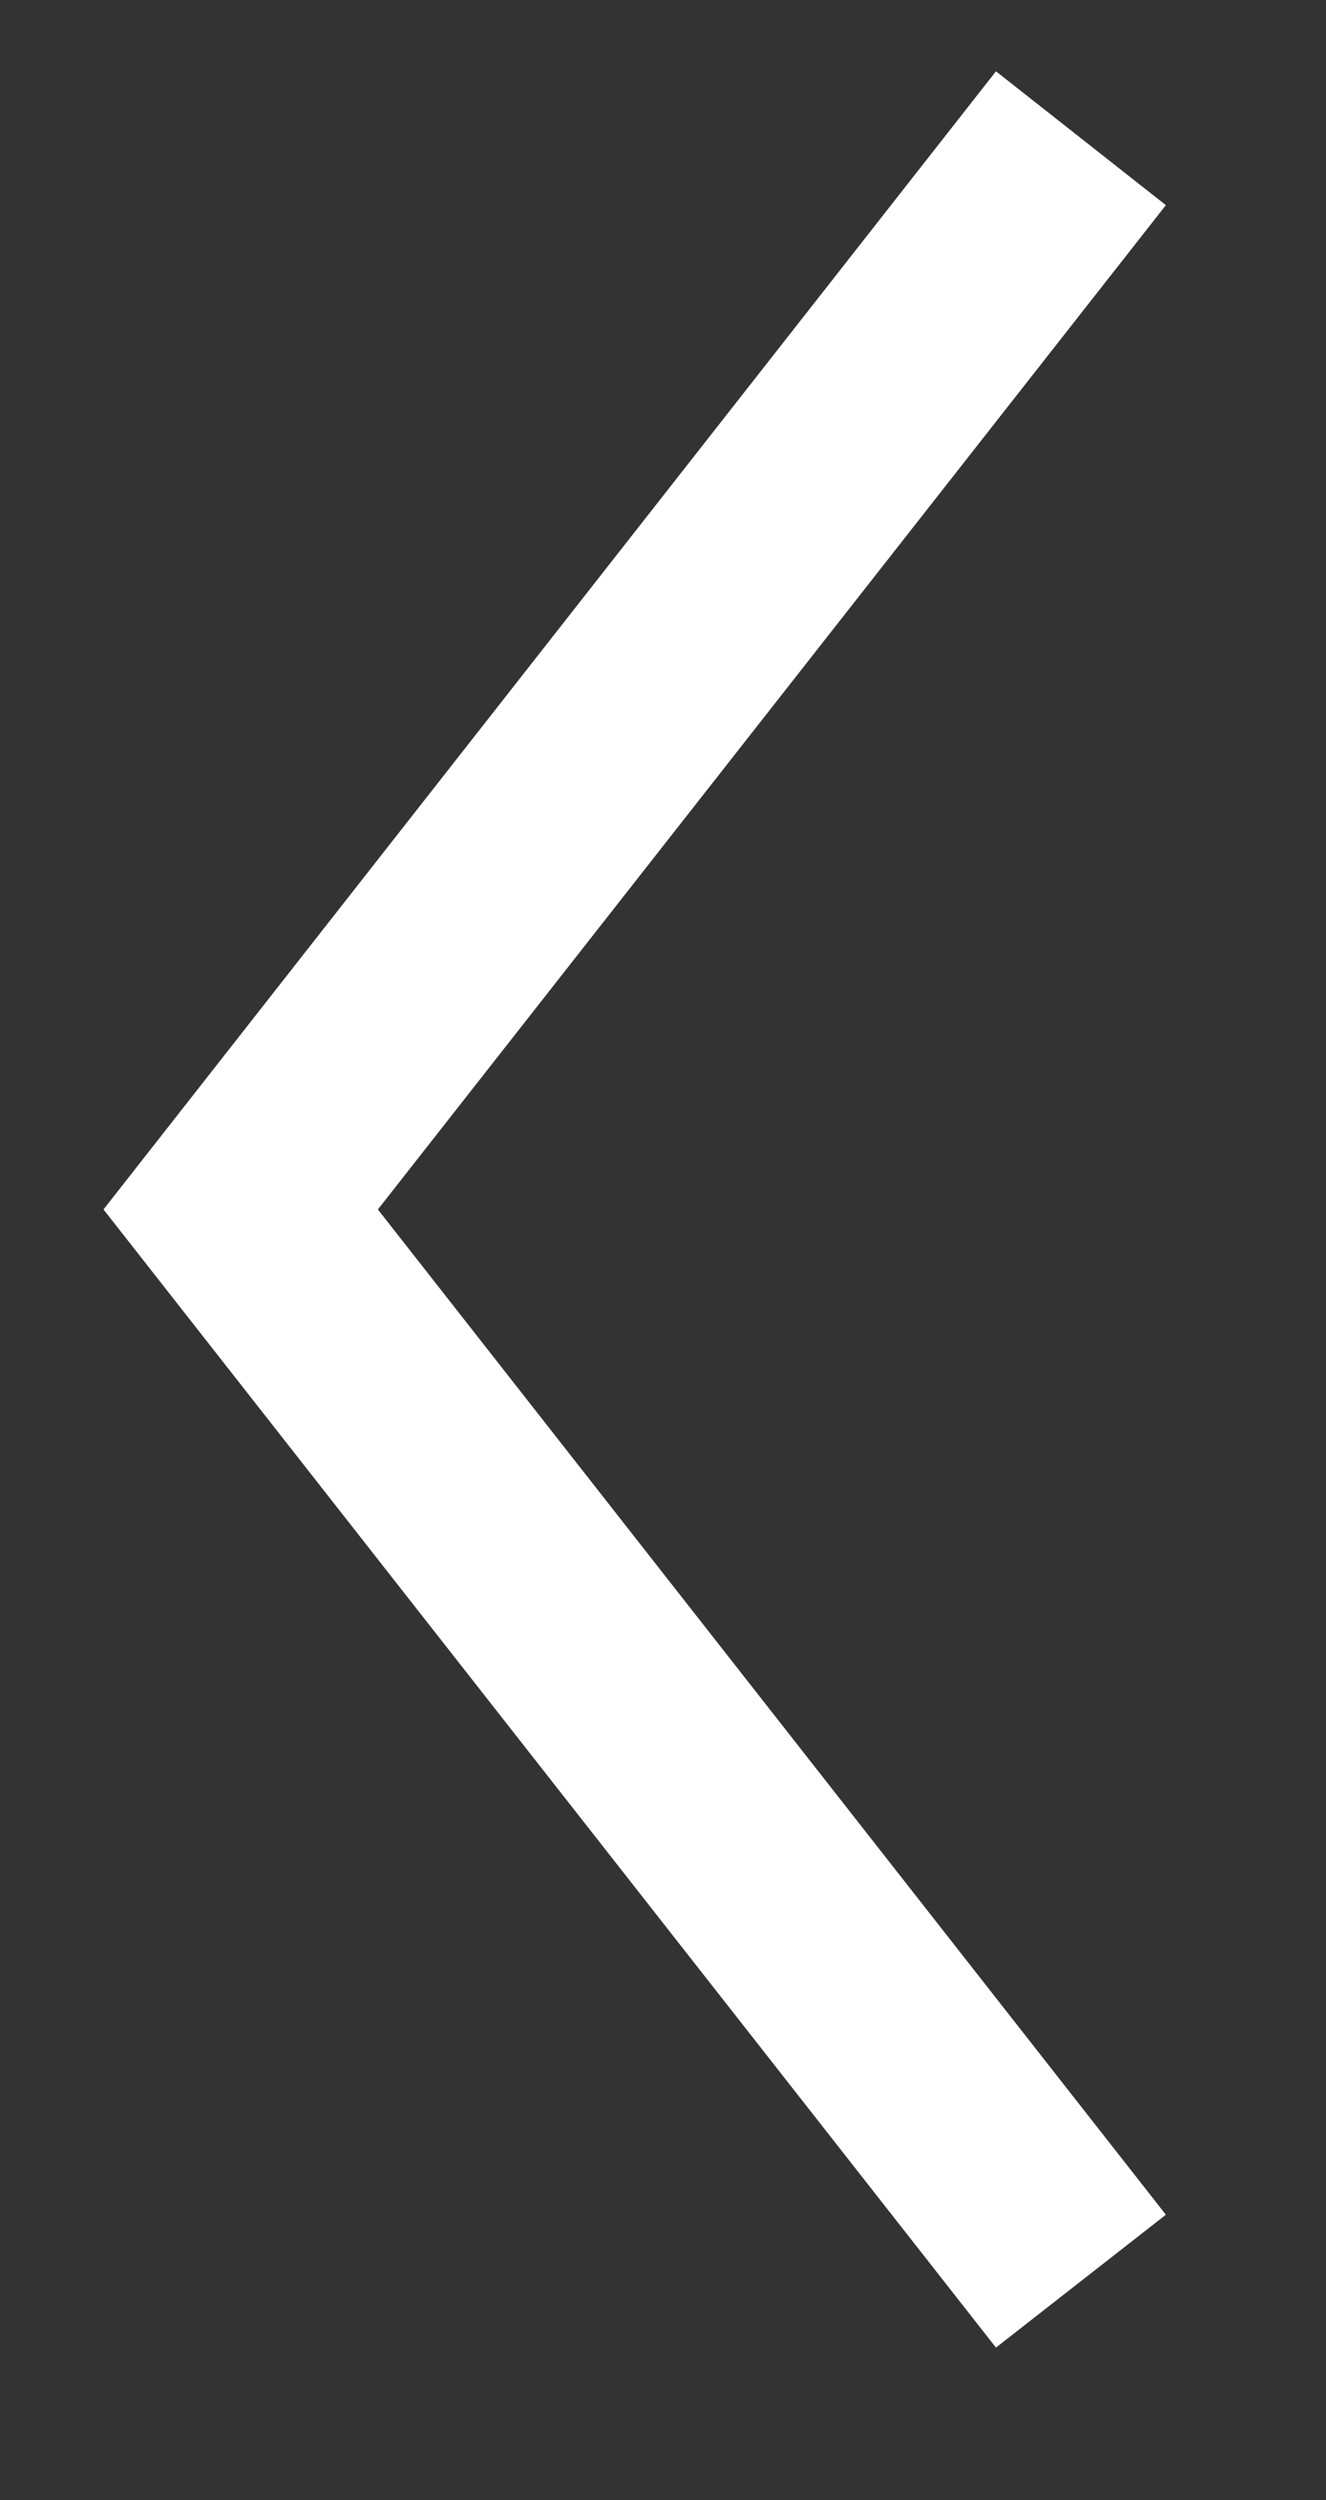 <svg id="Ebene_1" data-name="Ebene 1" xmlns="http://www.w3.org/2000/svg" viewBox="0 0 135.8 255.9"><rect x="0" y="0" width="135.8" height="255.9" fill="#333333" stroke="none"/><defs><style>.cls-1{fill:#ffffff;}</style></defs><polygon class="cls-1" points="102 240.3 10.6 123.8 102 7.3 119.4 21 38.7 123.8 119.4 226.7 102 240.3"/></svg>